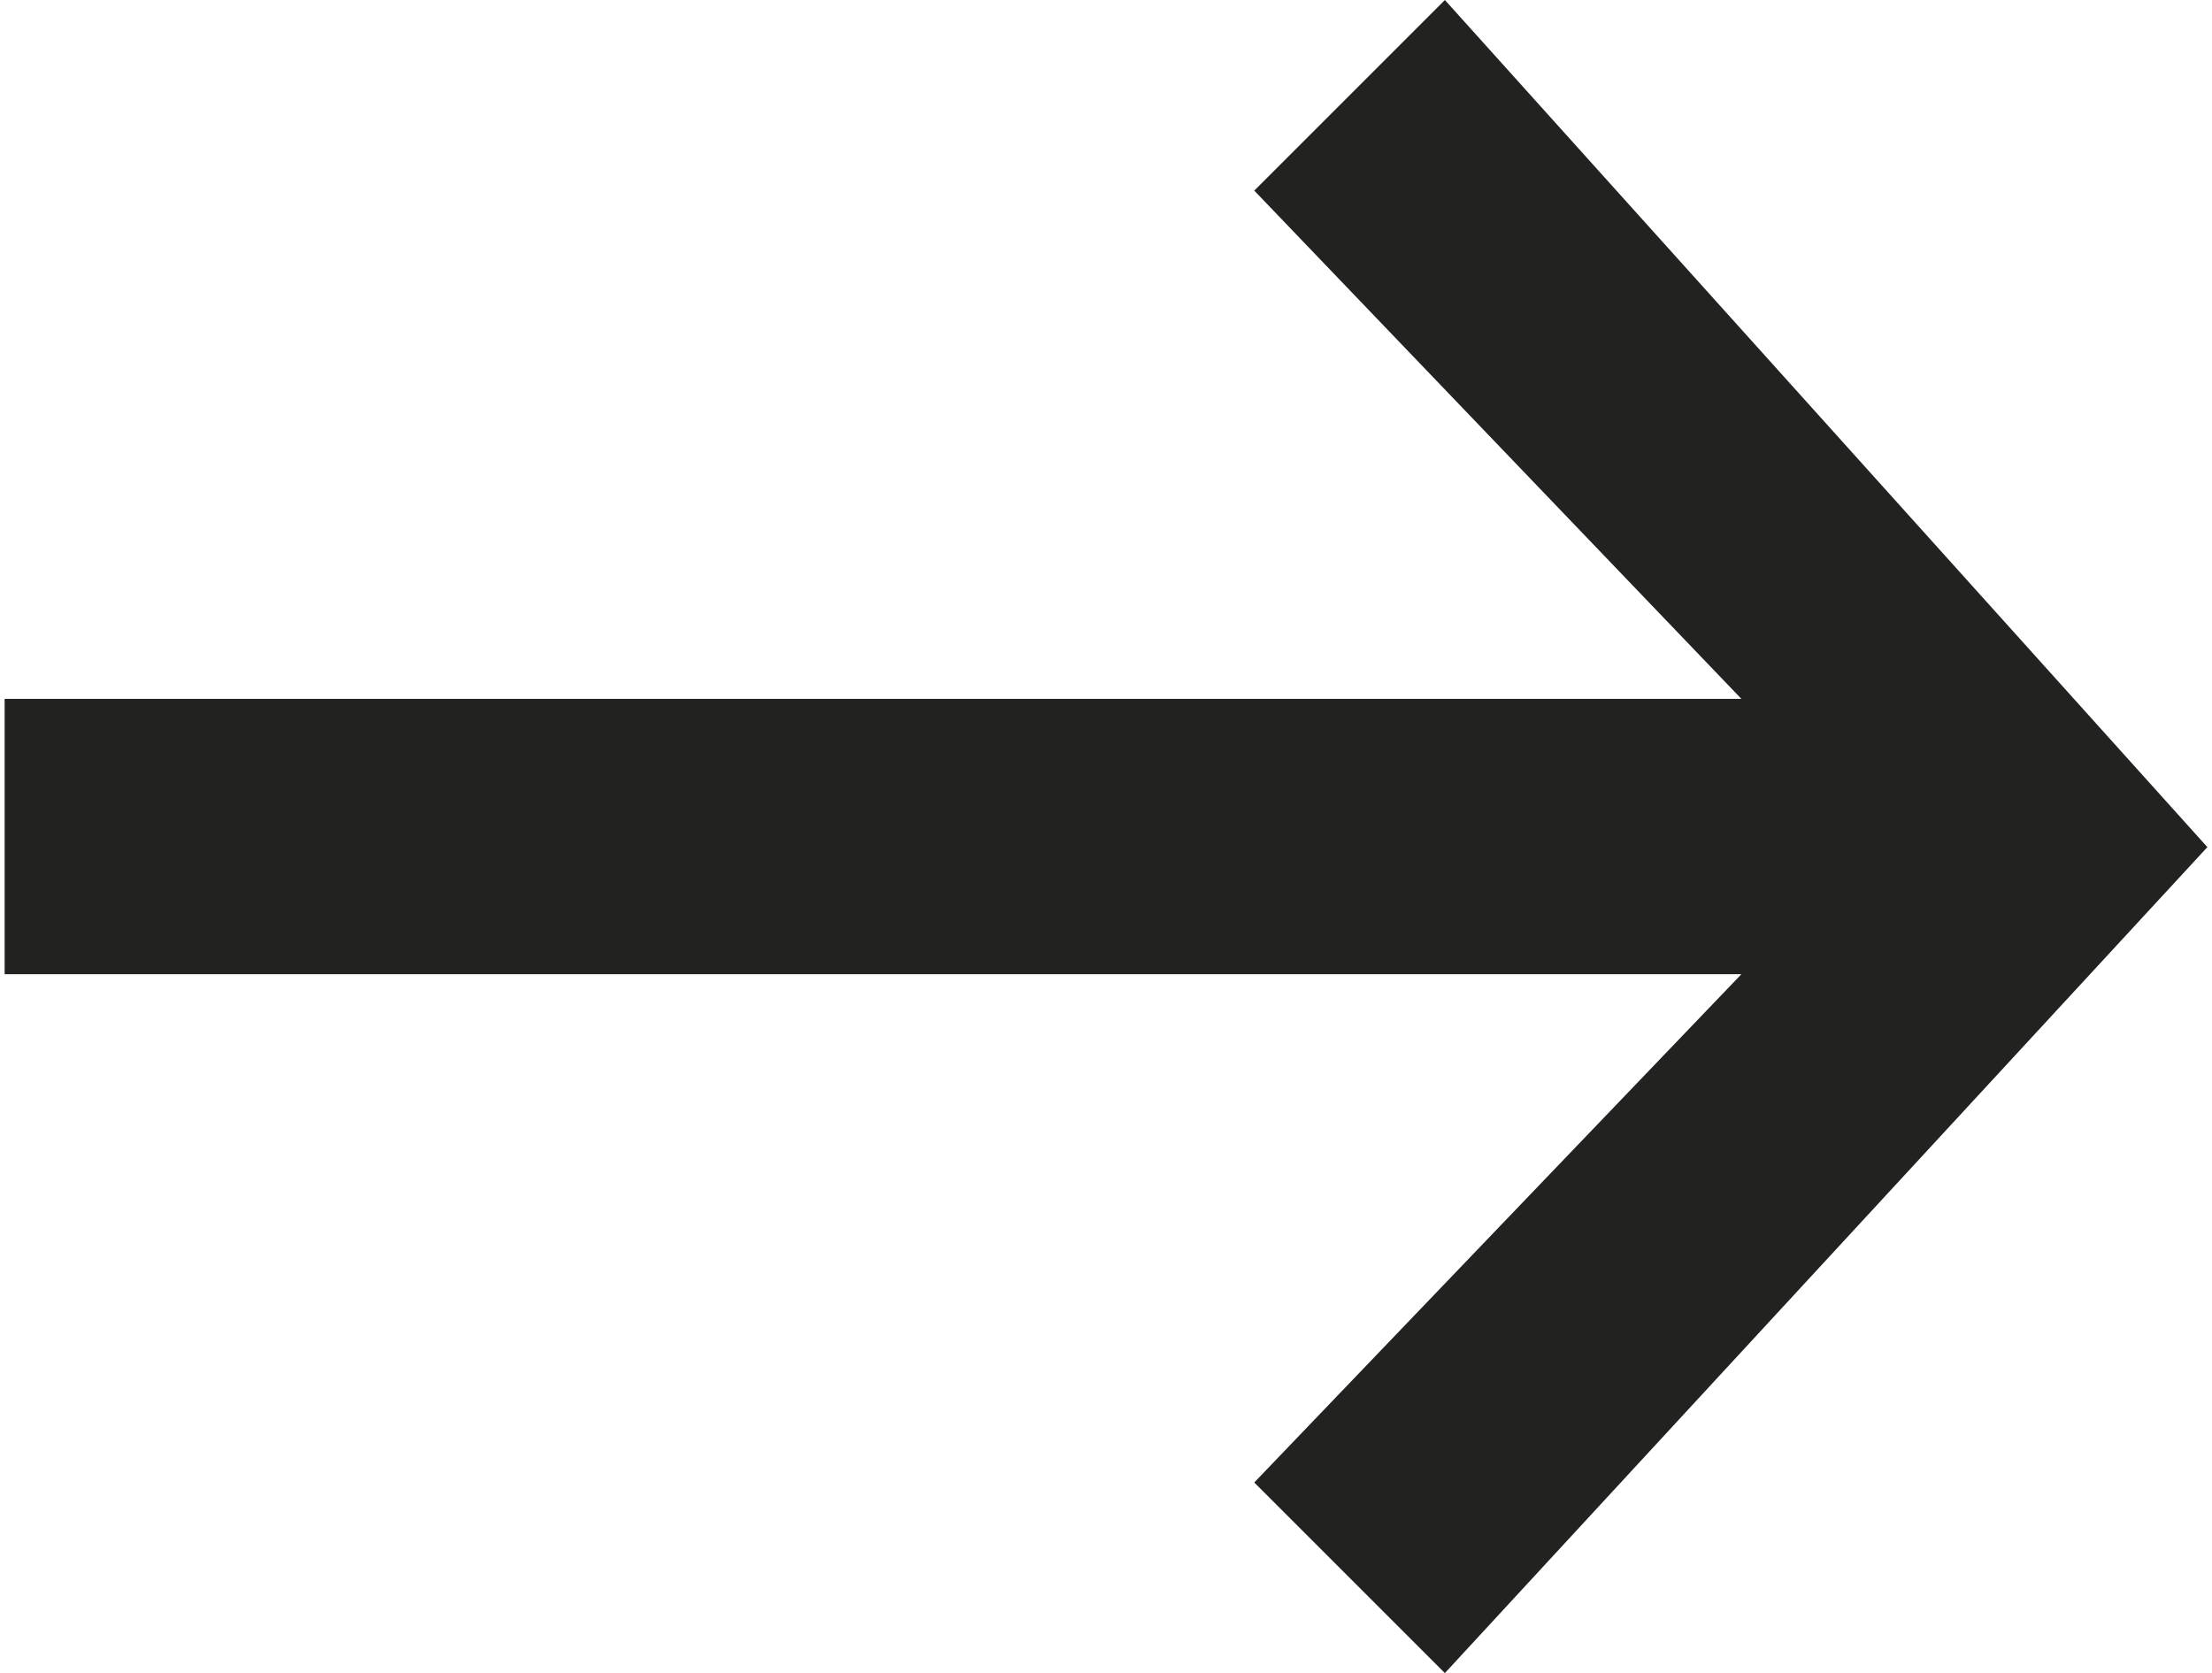 <?xml version="1.0" encoding="UTF-8"?>
<!DOCTYPE svg PUBLIC "-//W3C//DTD SVG 1.1//EN" "http://www.w3.org/Graphics/SVG/1.1/DTD/svg11.dtd">
<!-- Creator: CorelDRAW -->
<svg xmlns="http://www.w3.org/2000/svg" xml:space="preserve" width="1.088mm" height="0.823mm" version="1.1" style="shape-rendering:geometricPrecision; text-rendering:geometricPrecision; image-rendering:optimizeQuality; fill-rule:evenodd; clip-rule:evenodd"
viewBox="0 0 1.04 0.79"
 xmlns:xlink="http://www.w3.org/1999/xlink"
 xmlns:xodm="http://www.corel.com/coreldraw/odm/2003">
 <defs>
  <style type="text/css">
   <![CDATA[
    .fil0 {fill:#222221;fill-rule:nonzero}
   ]]>
  </style>
 </defs>
 <g id="_x0020_23">
  <polygon class="fil0" points="0.68,0 0.59,0.09 0.82,0.33 -0,0.33 -0,0.33 -0,0.46 0.82,0.46 0.59,0.7 0.68,0.79 1.04,0.4 "/>
 </g>
</svg>
